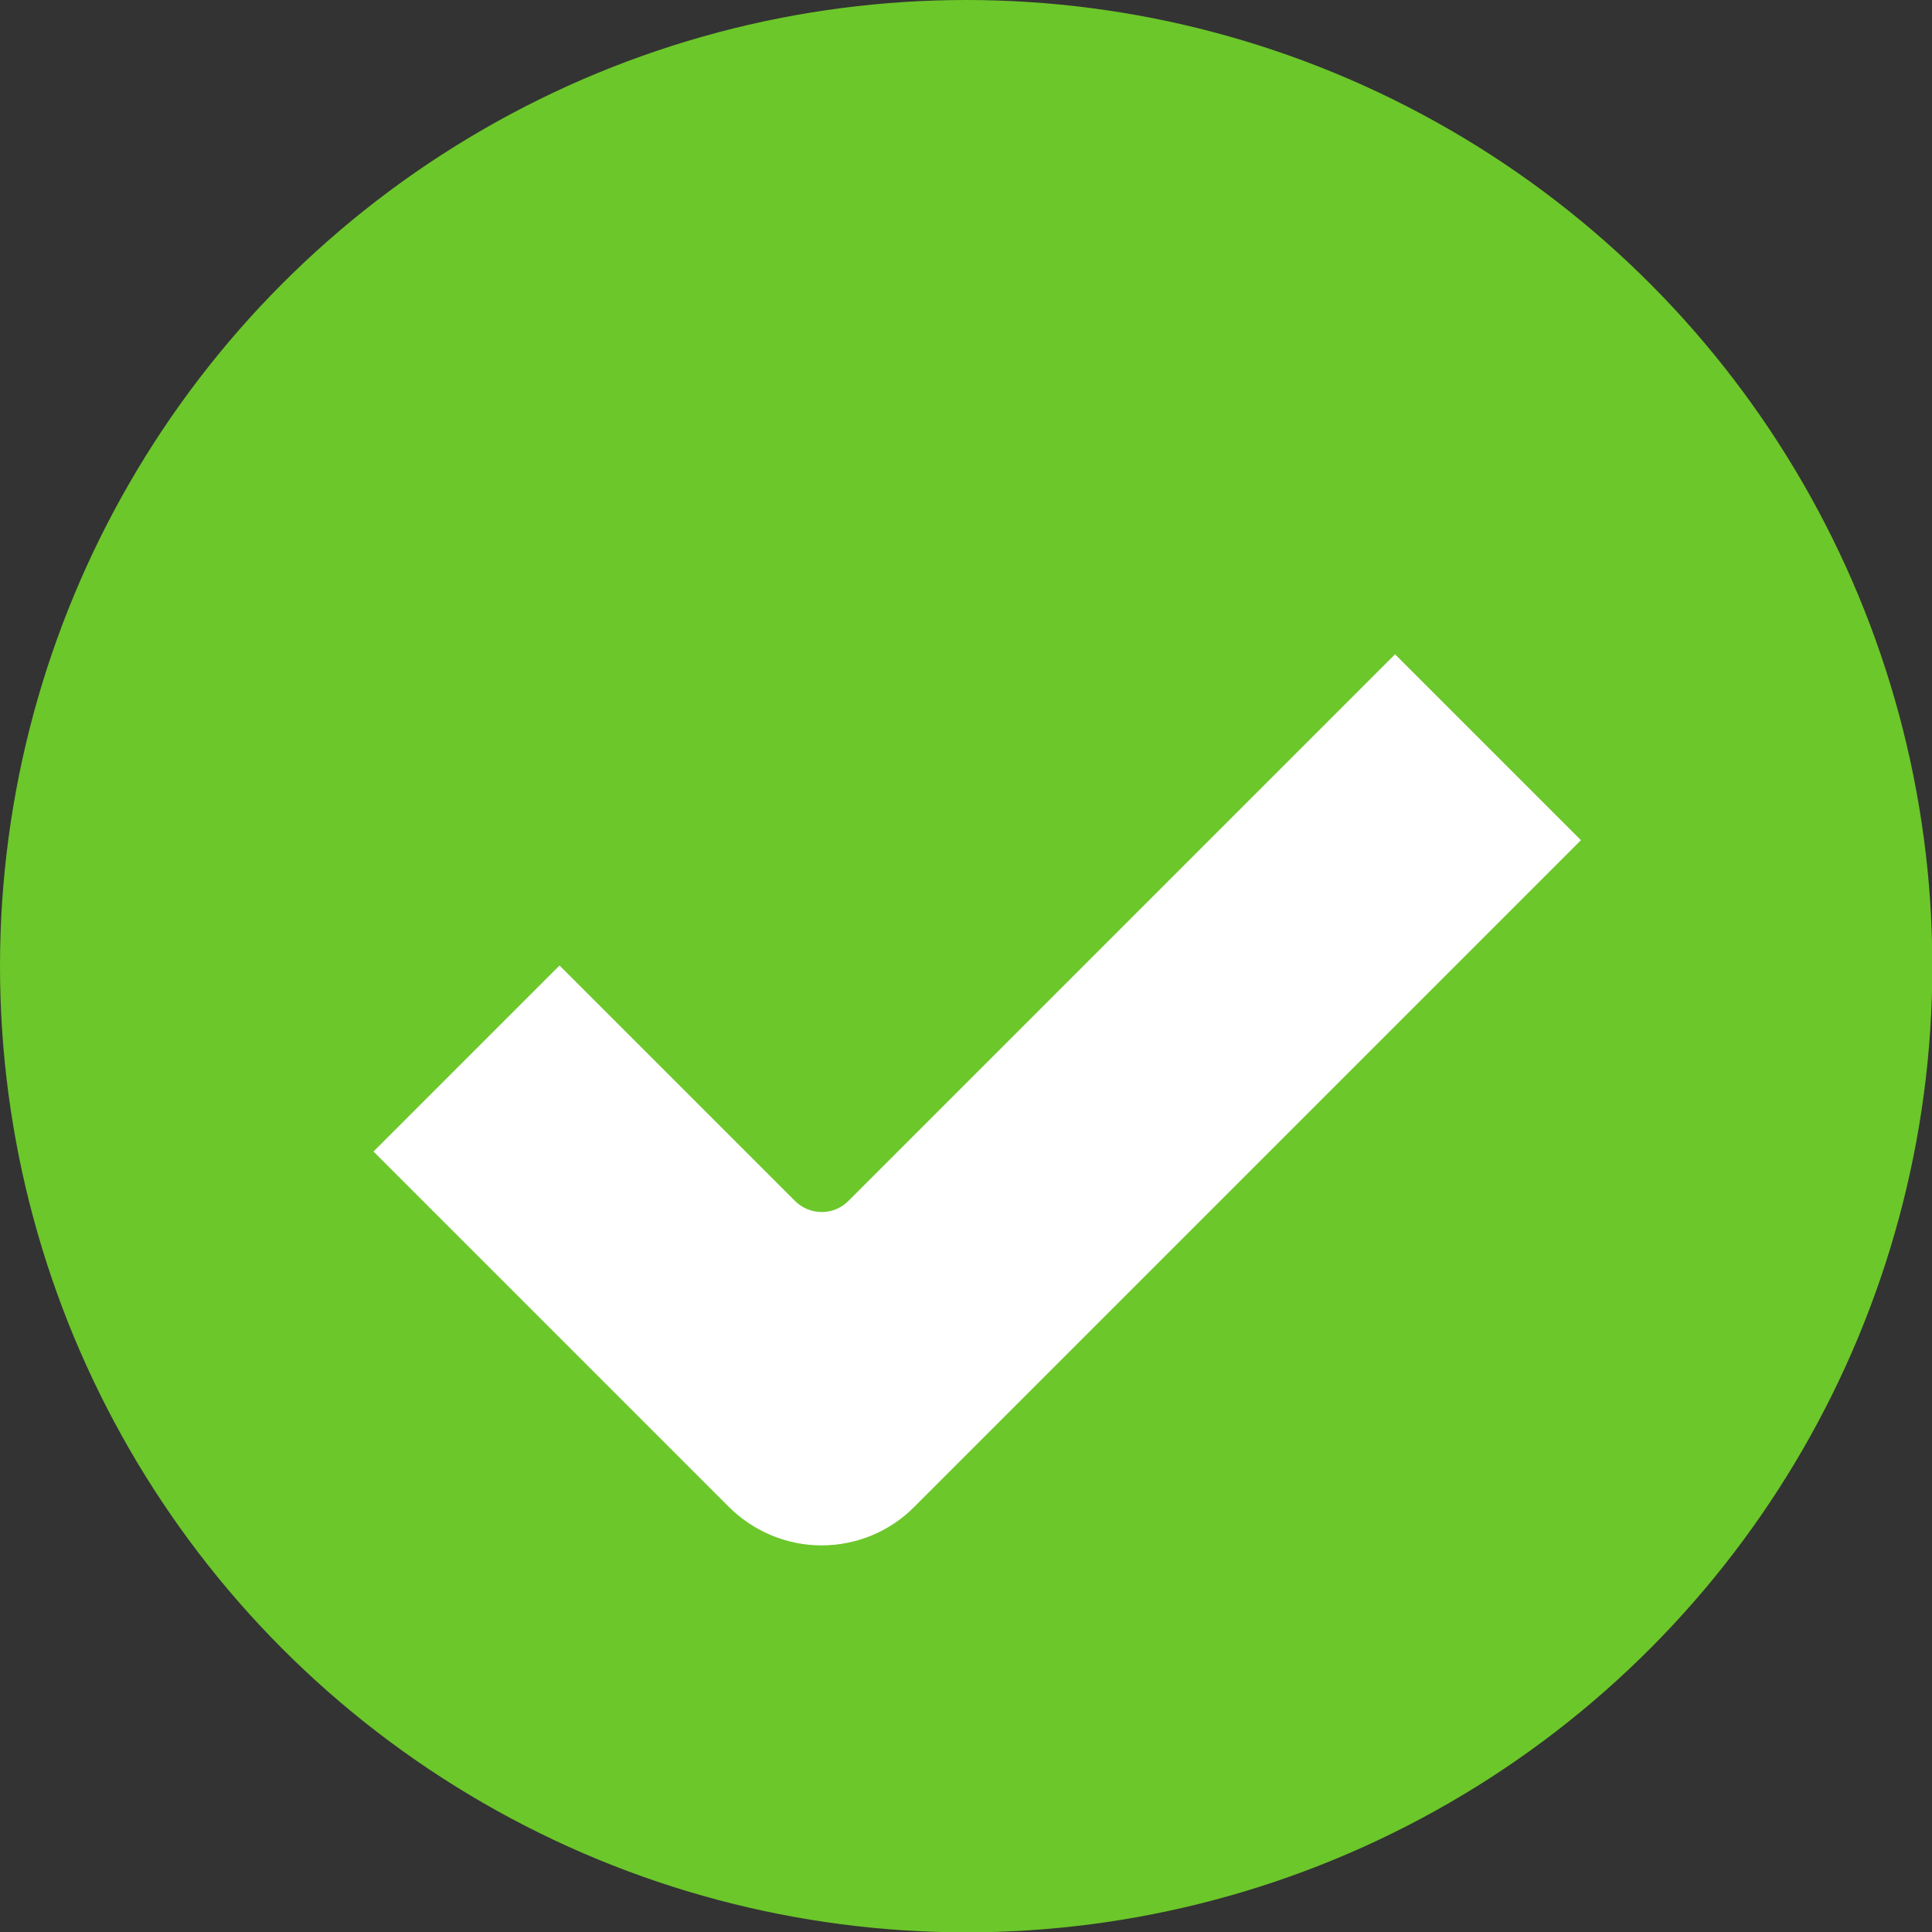 <?xml version="1.0" encoding="UTF-8"?> <svg xmlns="http://www.w3.org/2000/svg" width="10.583mm" height="10.583mm" viewBox="0 0 55.97 55.97" shape-rendering="geometricPrecision" text-rendering="geometricPrecision" image-rendering="optimizeQuality" fill-rule="evenodd" clip-rule="evenodd"><rect x="0" y="0" width="55.97" height="55.97" fill="#333333" stroke="none"/> <defs> <style type="text/css"><![CDATA[ .fil0 {fill:#6CC72A} .fil1 {fill:white} ]]></style> </defs> <g id="Слой_x0020_1"> <circle class="fil0" cx="27.99" cy="27.99" r="27.99"></circle> <path class="fil1" d="M40.42 18.95l-15.84 15.84c-.43.43-1.12.43-1.55 0l-6.82-6.82-5.39 5.39 10.29 10.29c.71.71 1.68 1.12 2.69 1.12s1.98-.4 2.69-1.12l19.31-19.31-5.39-5.39z"></path> </g> </svg> 